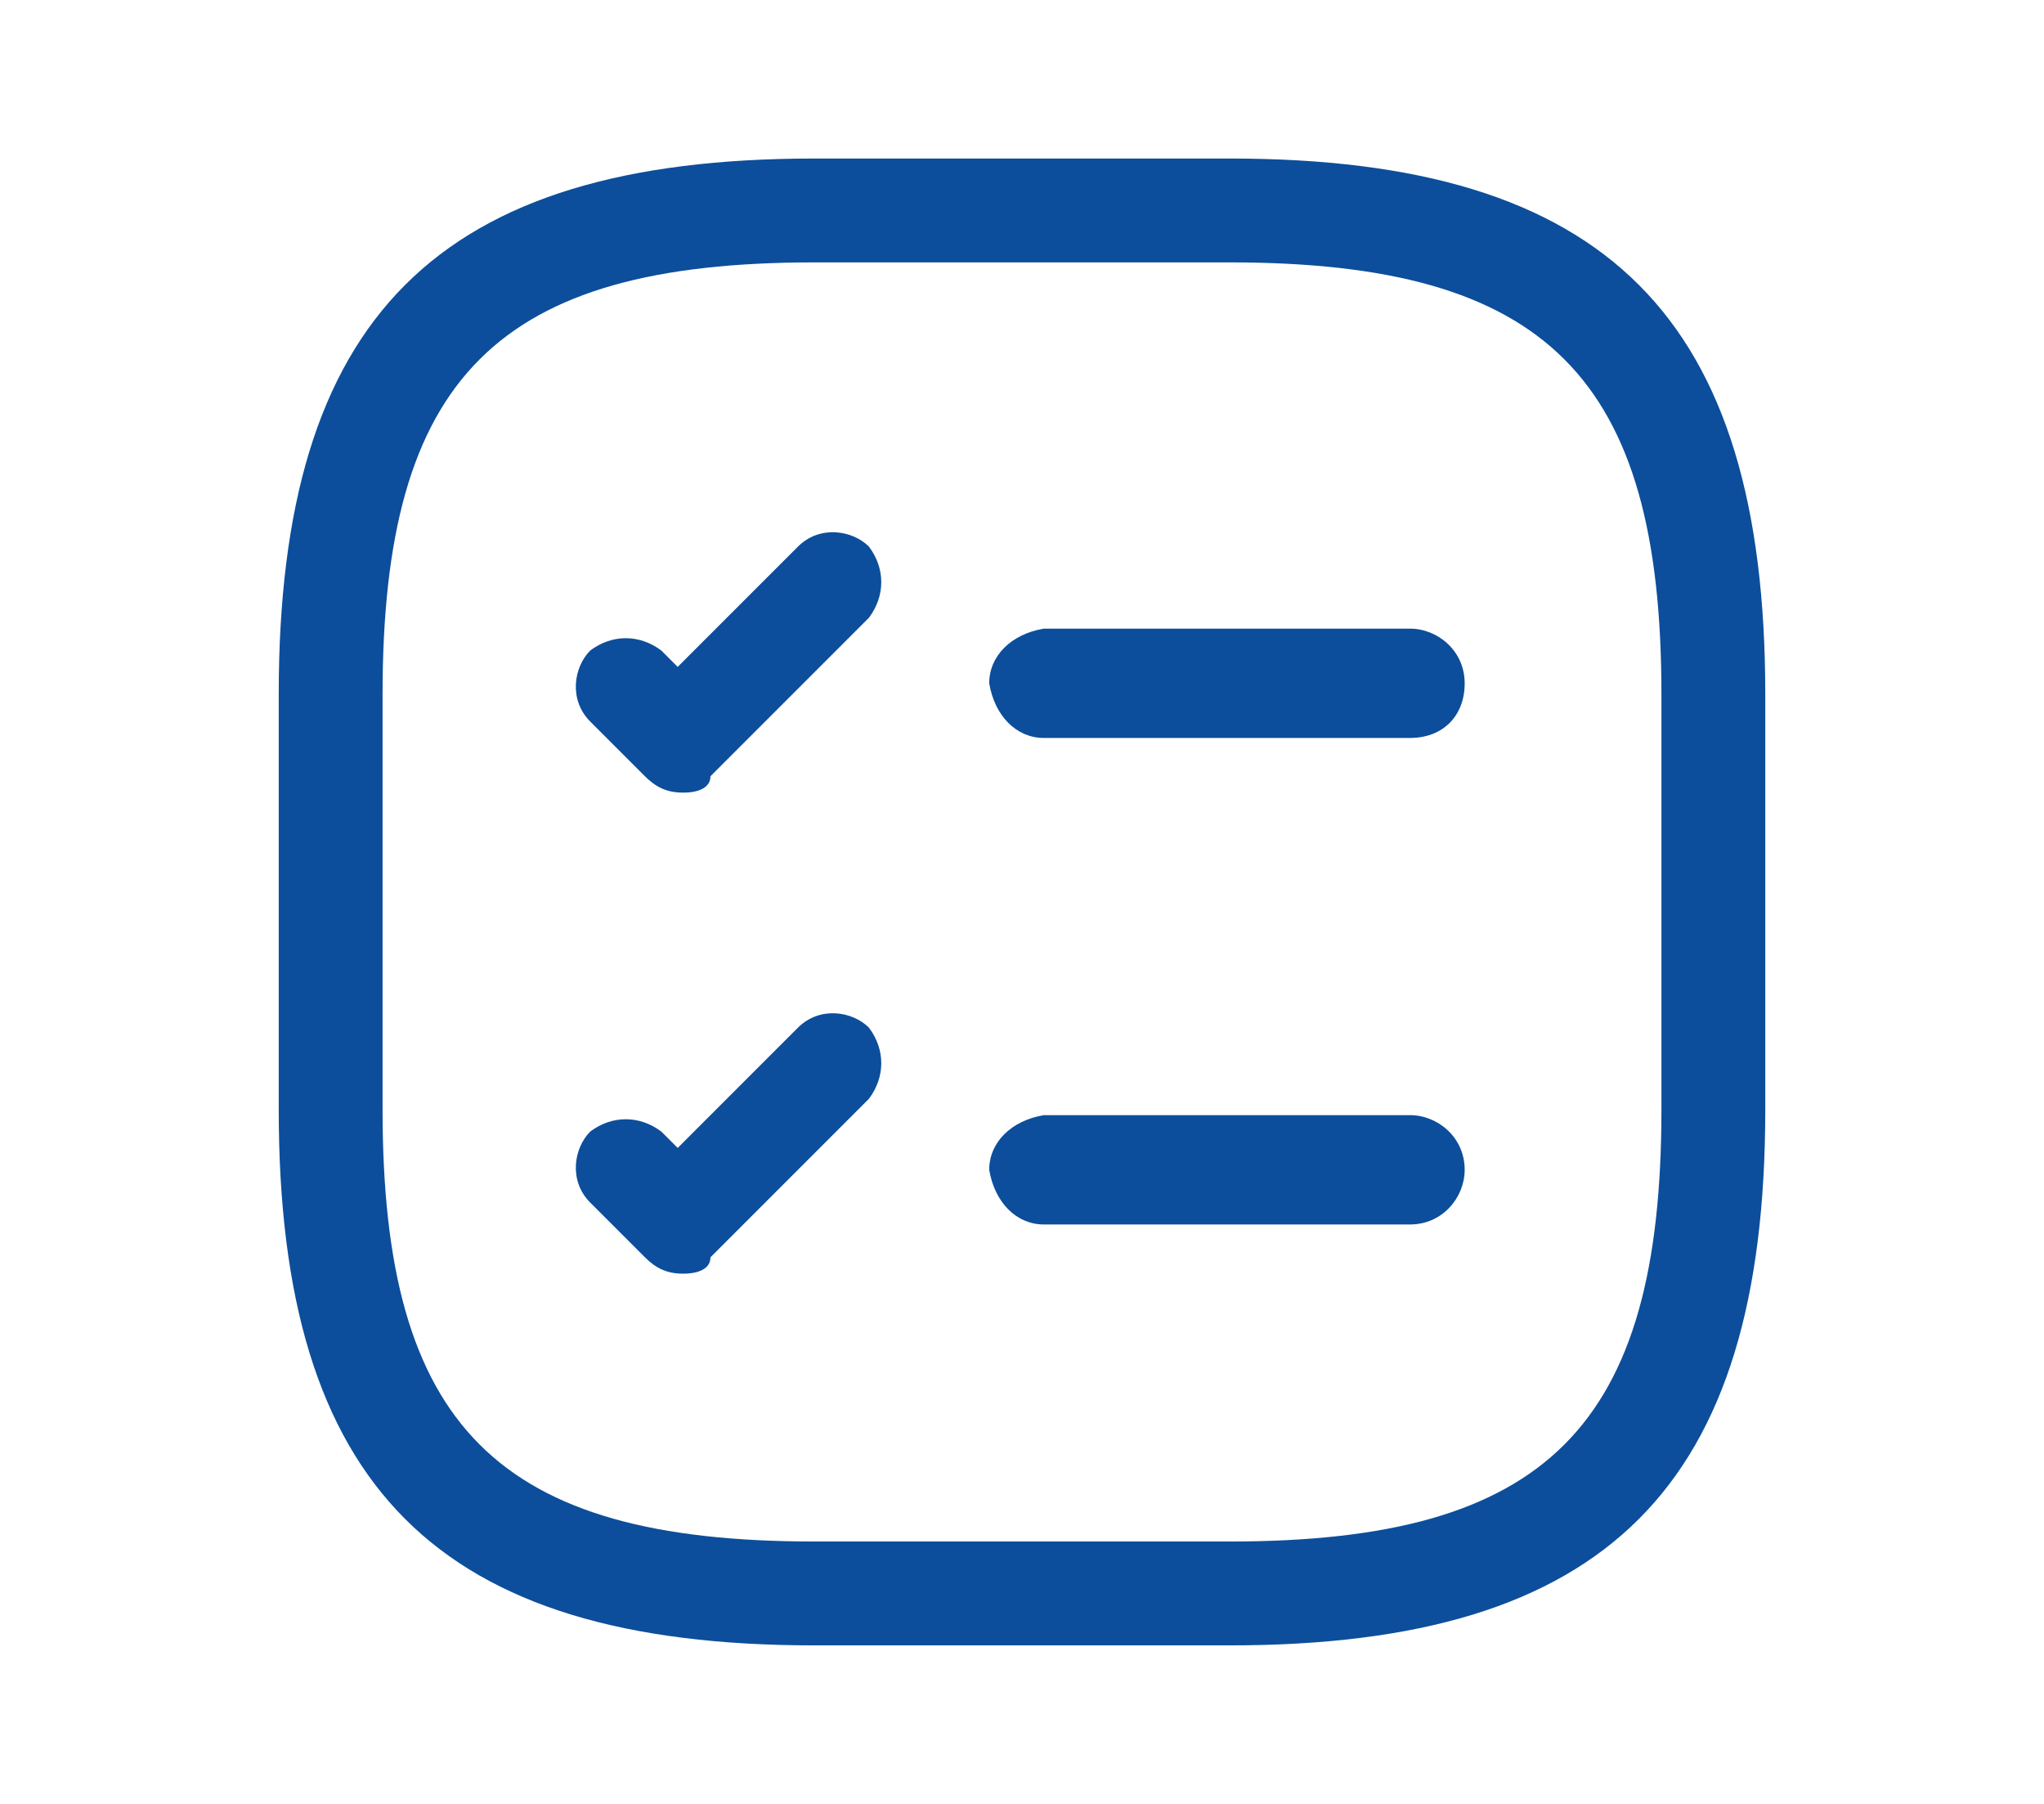 <?xml version="1.0" encoding="utf-8"?>
<!-- Generator: Adobe Illustrator 26.1.0, SVG Export Plug-In . SVG Version: 6.00 Build 0)  -->
<svg version="1.1" id="Capa_1" xmlns="http://www.w3.org/2000/svg" xmlns:xlink="http://www.w3.org/1999/xlink" x="0px" y="0px"
	 viewBox="0 0 37.4 33" style="enable-background:new 0 0 37.4 33;" xml:space="preserve">
<style type="text/css">
	.st0{fill:#0C4E9B;}
</style>
<g id="vuesax_outline_task-square" transform="translate(-492 -316)">
	<g id="task-square">
		<path id="Vector" class="st0" d="M517.8,329.5h-6.7c-0.5,0-0.9-0.4-1-1c0-0.5,0.4-0.9,1-1h6.7c0.5,0,1,0.4,1,1
			S518.4,329.5,517.8,329.5z"/>
		<path id="Vector-2" class="st0" d="M504.5,330.5c-0.3,0-0.5-0.1-0.7-0.3l-1-1c-0.4-0.4-0.3-1,0-1.3c0.4-0.3,0.9-0.3,1.3,0l0.3,0.3
			l2.2-2.2c0.4-0.4,1-0.3,1.3,0c0.3,0.4,0.3,0.9,0,1.3l-2.9,2.9C505,330.4,504.8,330.5,504.5,330.5z"/>
		<path id="Vector-3" class="st0" d="M517.8,338.4h-6.7c-0.5,0-0.9-0.4-1-1c0-0.5,0.4-0.9,1-1h6.7c0.5,0,1,0.4,1,1
			C518.8,337.9,518.4,338.4,517.8,338.4z"/>
		<path id="Vector-4" class="st0" d="M504.5,339.3c-0.3,0-0.5-0.1-0.7-0.3l-1-1c-0.4-0.4-0.3-1,0-1.3c0.4-0.3,0.9-0.3,1.3,0l0.3,0.3
			l2.2-2.2c0.4-0.4,1-0.3,1.3,0c0.3,0.4,0.3,0.9,0,1.3l-2.9,2.9C505,339.2,504.8,339.3,504.5,339.3z"/>
		<path id="Vector-6" class="st0" d="M514.5,346.1h-7.6c-6.9,0-9.8-2.9-9.8-9.8v-7.6c0-6.9,2.9-9.8,9.8-9.8h7.6
			c6.9,0,9.8,2.9,9.8,9.8v7.6C524.3,343.2,521.4,346.1,514.5,346.1z M506.9,320.8c-5.8,0-7.9,2.1-7.9,7.9v7.6c0,5.8,2.1,7.9,7.9,7.9
			h7.6c5.8,0,7.9-2.1,7.9-7.9v-7.6c0-5.8-2.1-7.9-7.9-7.9H506.9z"/>
	</g>
</g>
</svg>
